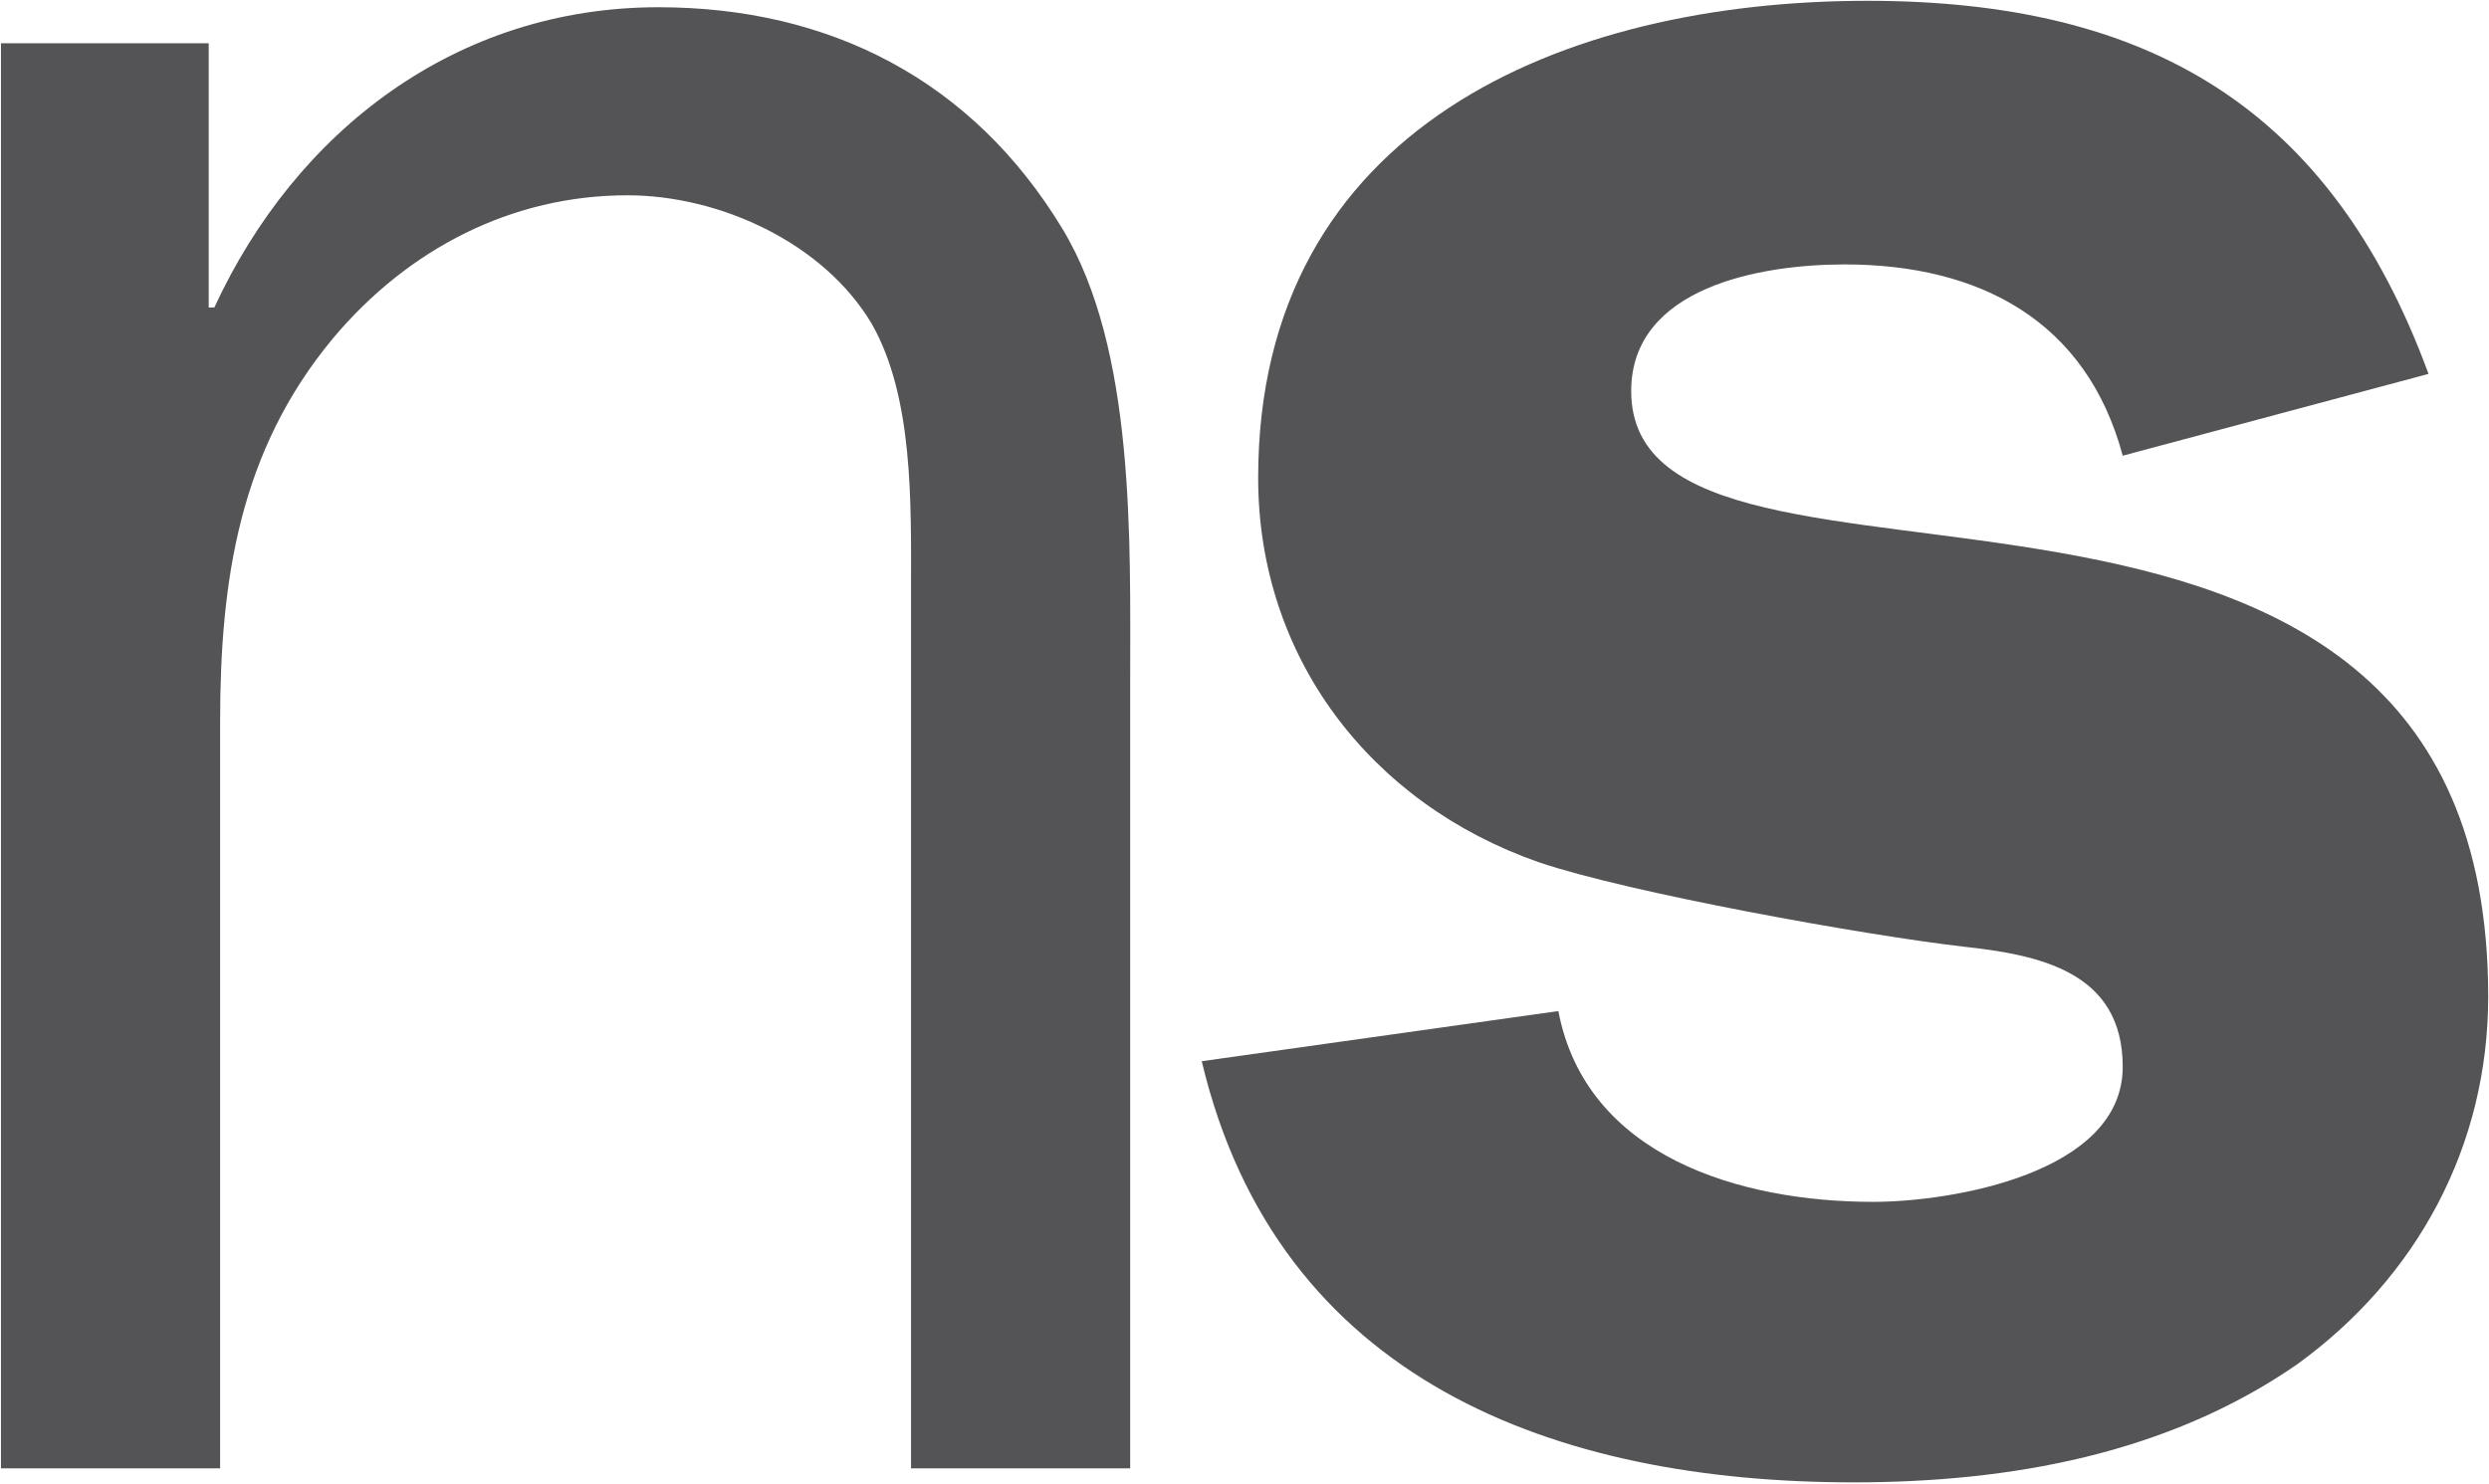 <svg version="1.2" xmlns="http://www.w3.org/2000/svg" viewBox="0 0 1548 923" width="1548" height="923"><style>.a{fill:#545456}</style><path fill-rule="evenodd" class="a" d="m1320.2 283.5c-22.5-84-89.1-119-173-119-52.3 0-132.7 14.2-132.7 78.8 0 165.5 533-22.9 533 376.7 0 92.6-43.8 174.5-119 228.9-80.4 55.6-178.1 73.3-275.7 73.3-185.2 0-358.1-63-405.4-262l221.8-31.2c17.3 90.7 113.4 118.7 195.8 118.7 48.8 0 155.2-17.8 155.2-84 0-59.5-52.4-69.7-99.3-74.8-61.4-7.1-208-33.5-263.9-52.5-104.8-36.6-174.5-127.6-174.5-239.1 0-218.3 190.2-296.8 378.9-296.8 174.5 0 288 66.2 349 232.1z"/><path fill-rule="evenodd" class="a" d="m129.8 191.3h3.5c50.8-110 150.5-186.8 276.2-186.8 106.3 0 195.3 45.3 251.3 137.9 45.3 74.9 42.1 193.5 42.1 281v490.1h-136.3v-547.7c0-52.4 1.6-118.6-24.4-164.3-29.9-50.4-94.5-80-152-80-71.7 0-136.3 33.1-183.2 89.1-57.9 69.7-70.1 149.7-70.1 238.8v464.1h-136.3v-886.6h129.2z"/></svg>